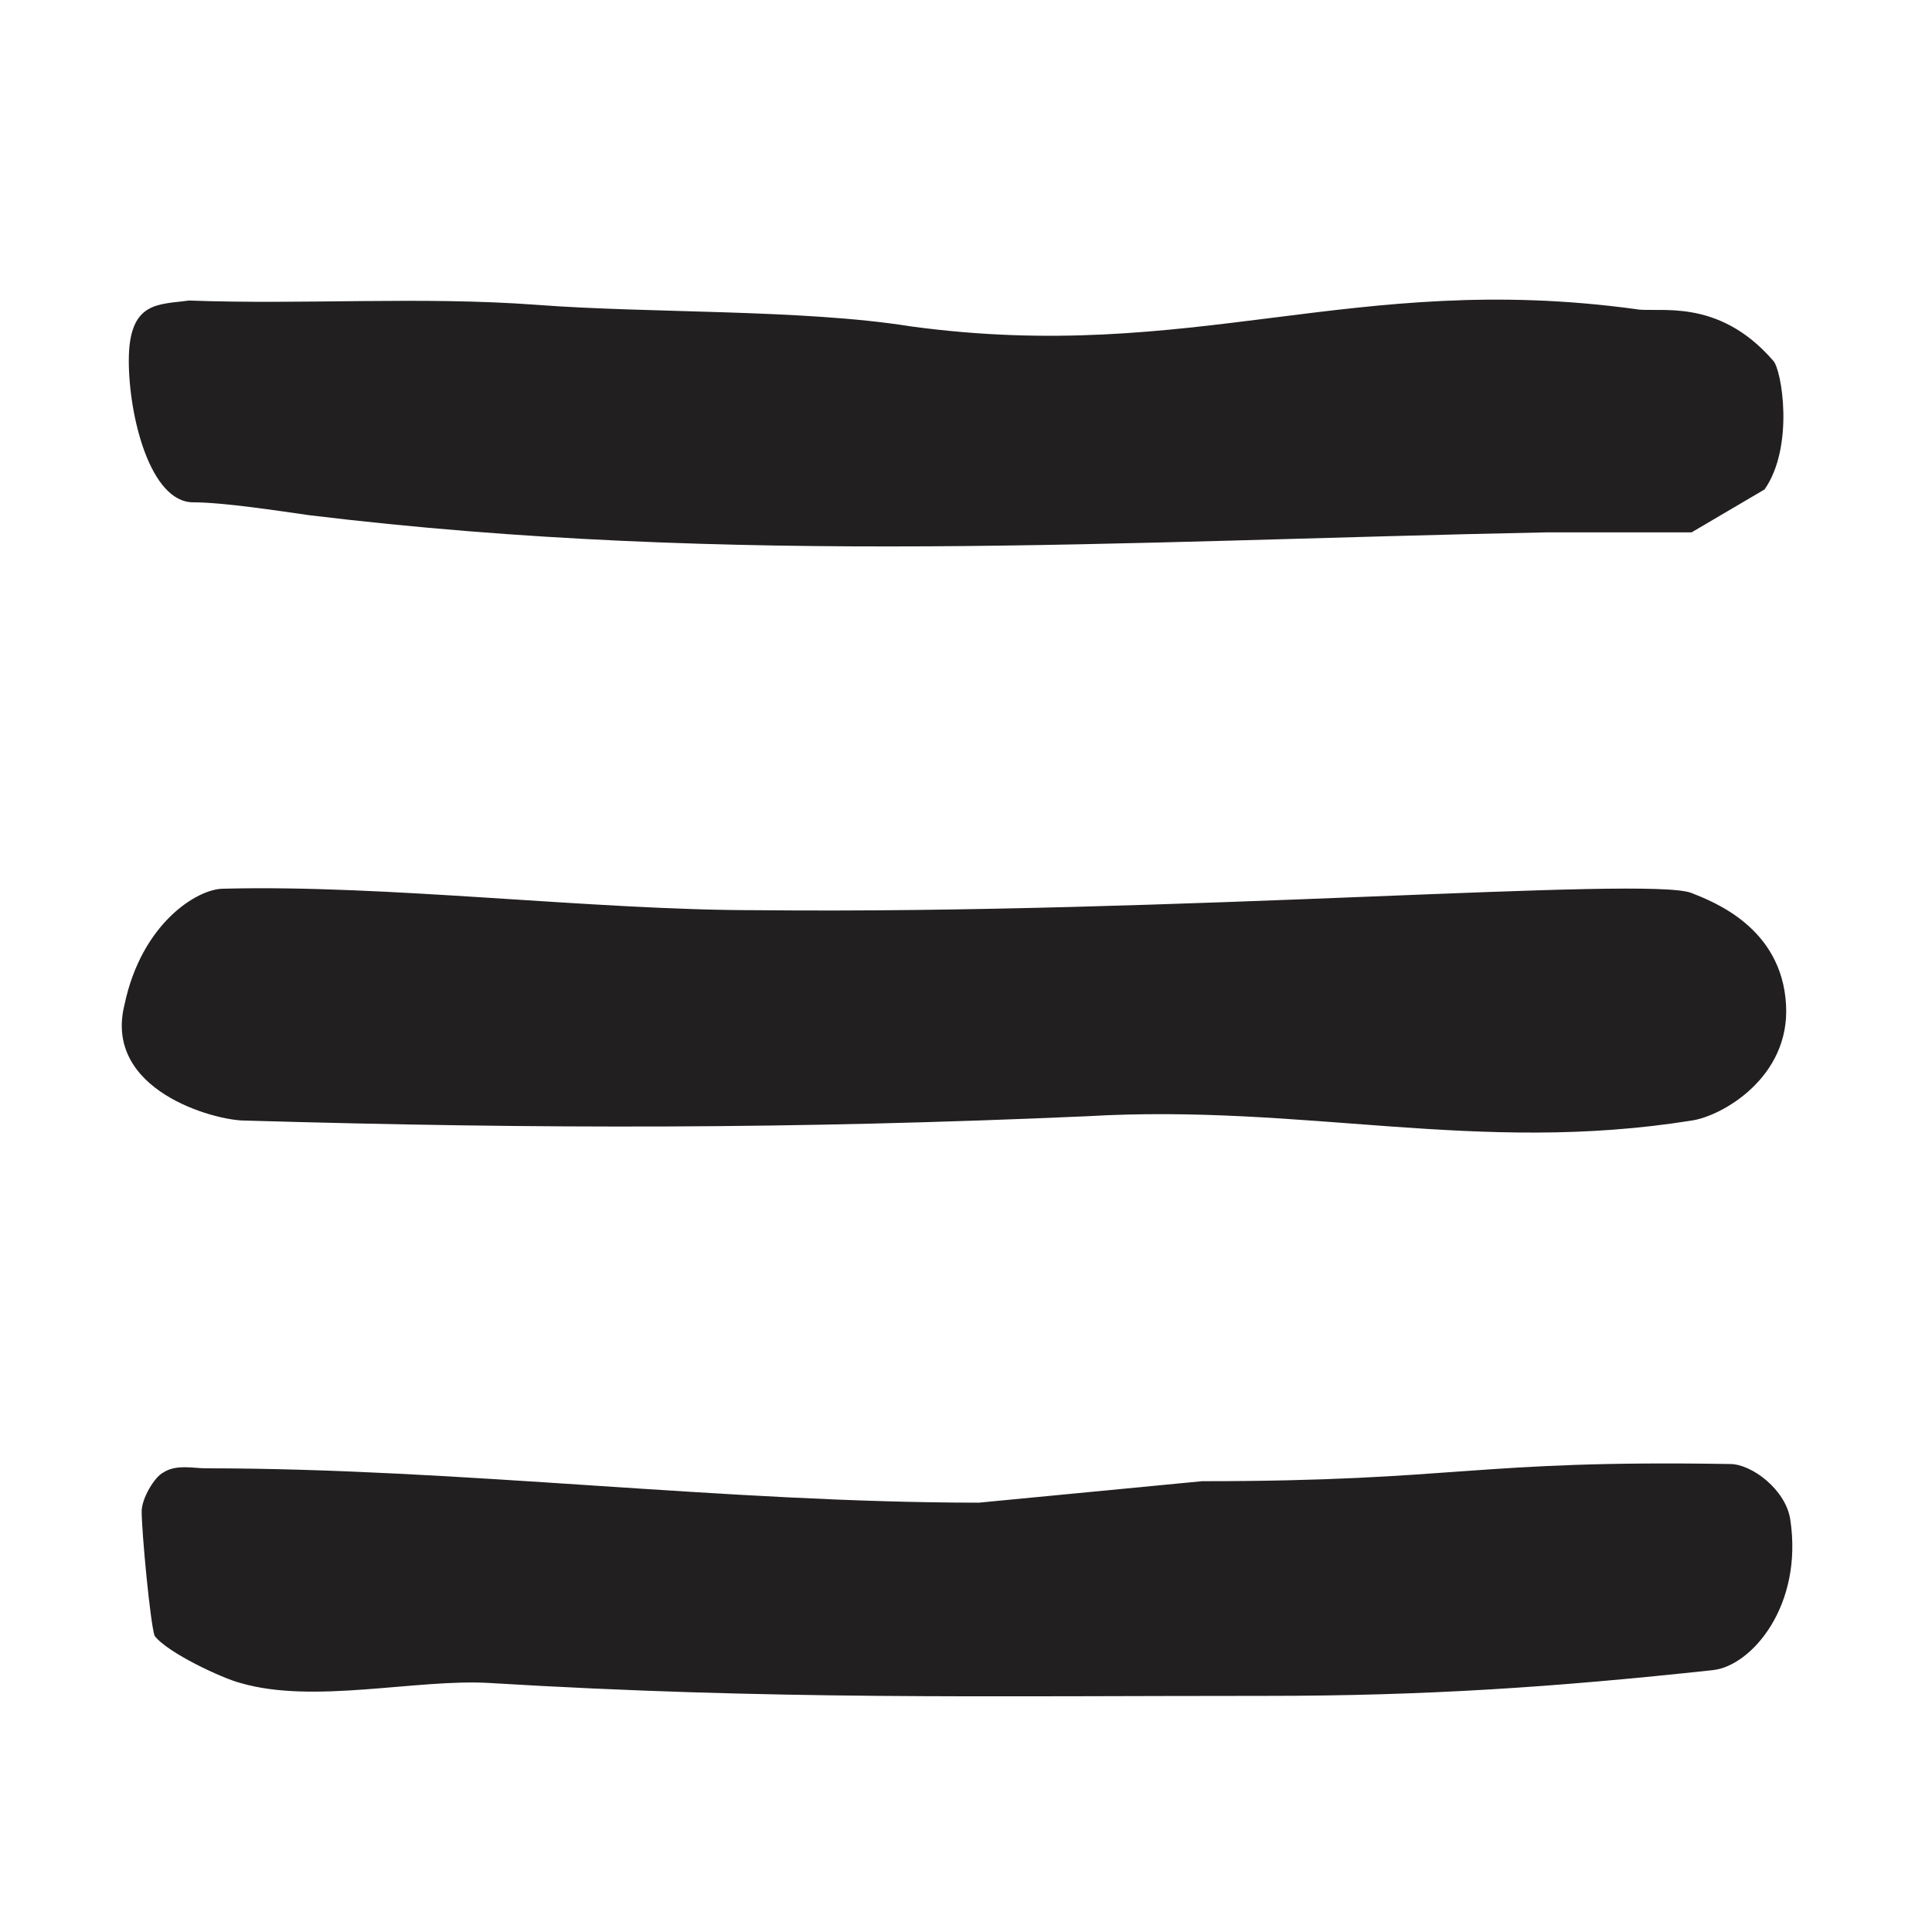 <svg enable-background="new 0 0 45 45" viewBox="0 0 45 45" xmlns="http://www.w3.org/2000/svg"><g fill="#221f20"><path d="m17.6 21.2c-3.8 0-8.6-.6-12.4-.5-.6 0-1.9.8-2.3 2.7-.5 2 2.1 2.7 2.8 2.7 6.9.2 12.8.2 19.6-.1 5.1-.3 9.1.9 14.1.1.7-.1 2.3-1 2.2-2.7-.1-1.8-1.7-2.4-2.2-2.6-1-.4-12 .5-21.8.4"/><path d="m22.8 35c-5.9 0-12.1-.8-18-.8-.3 0-.7-.1-1 .1-.2.1-.5.6-.5.9 0 .5.2 2.6.3 2.9.3.4 1.6 1 2 1.1 1.7.5 4.1-.1 5.8 0 6.6.4 11.5.3 18.1.3 3.7 0 6.7-.2 10.4-.6.9-.1 2.1-1.5 1.8-3.5-.1-.7-.9-1.3-1.4-1.3-6-.1-6.3.4-12.3.4"/><path d="m41.1 11.4c.7-1 .4-2.8.2-3-1.3-1.5-2.7-1.1-3.2-1.2-6.6-.9-10.3 1.3-16.9.4-2.5-.4-6.1-.3-8.7-.5-2.7-.2-5.4 0-8.1-.1-.7.1-1.4-0-1.4 1.4 0 1.3.5 3.3 1.5 3.3.7 0 2 .2 2.7.3 9.9 1.2 18.9.6 28.8.4h3.4"/></g></svg>